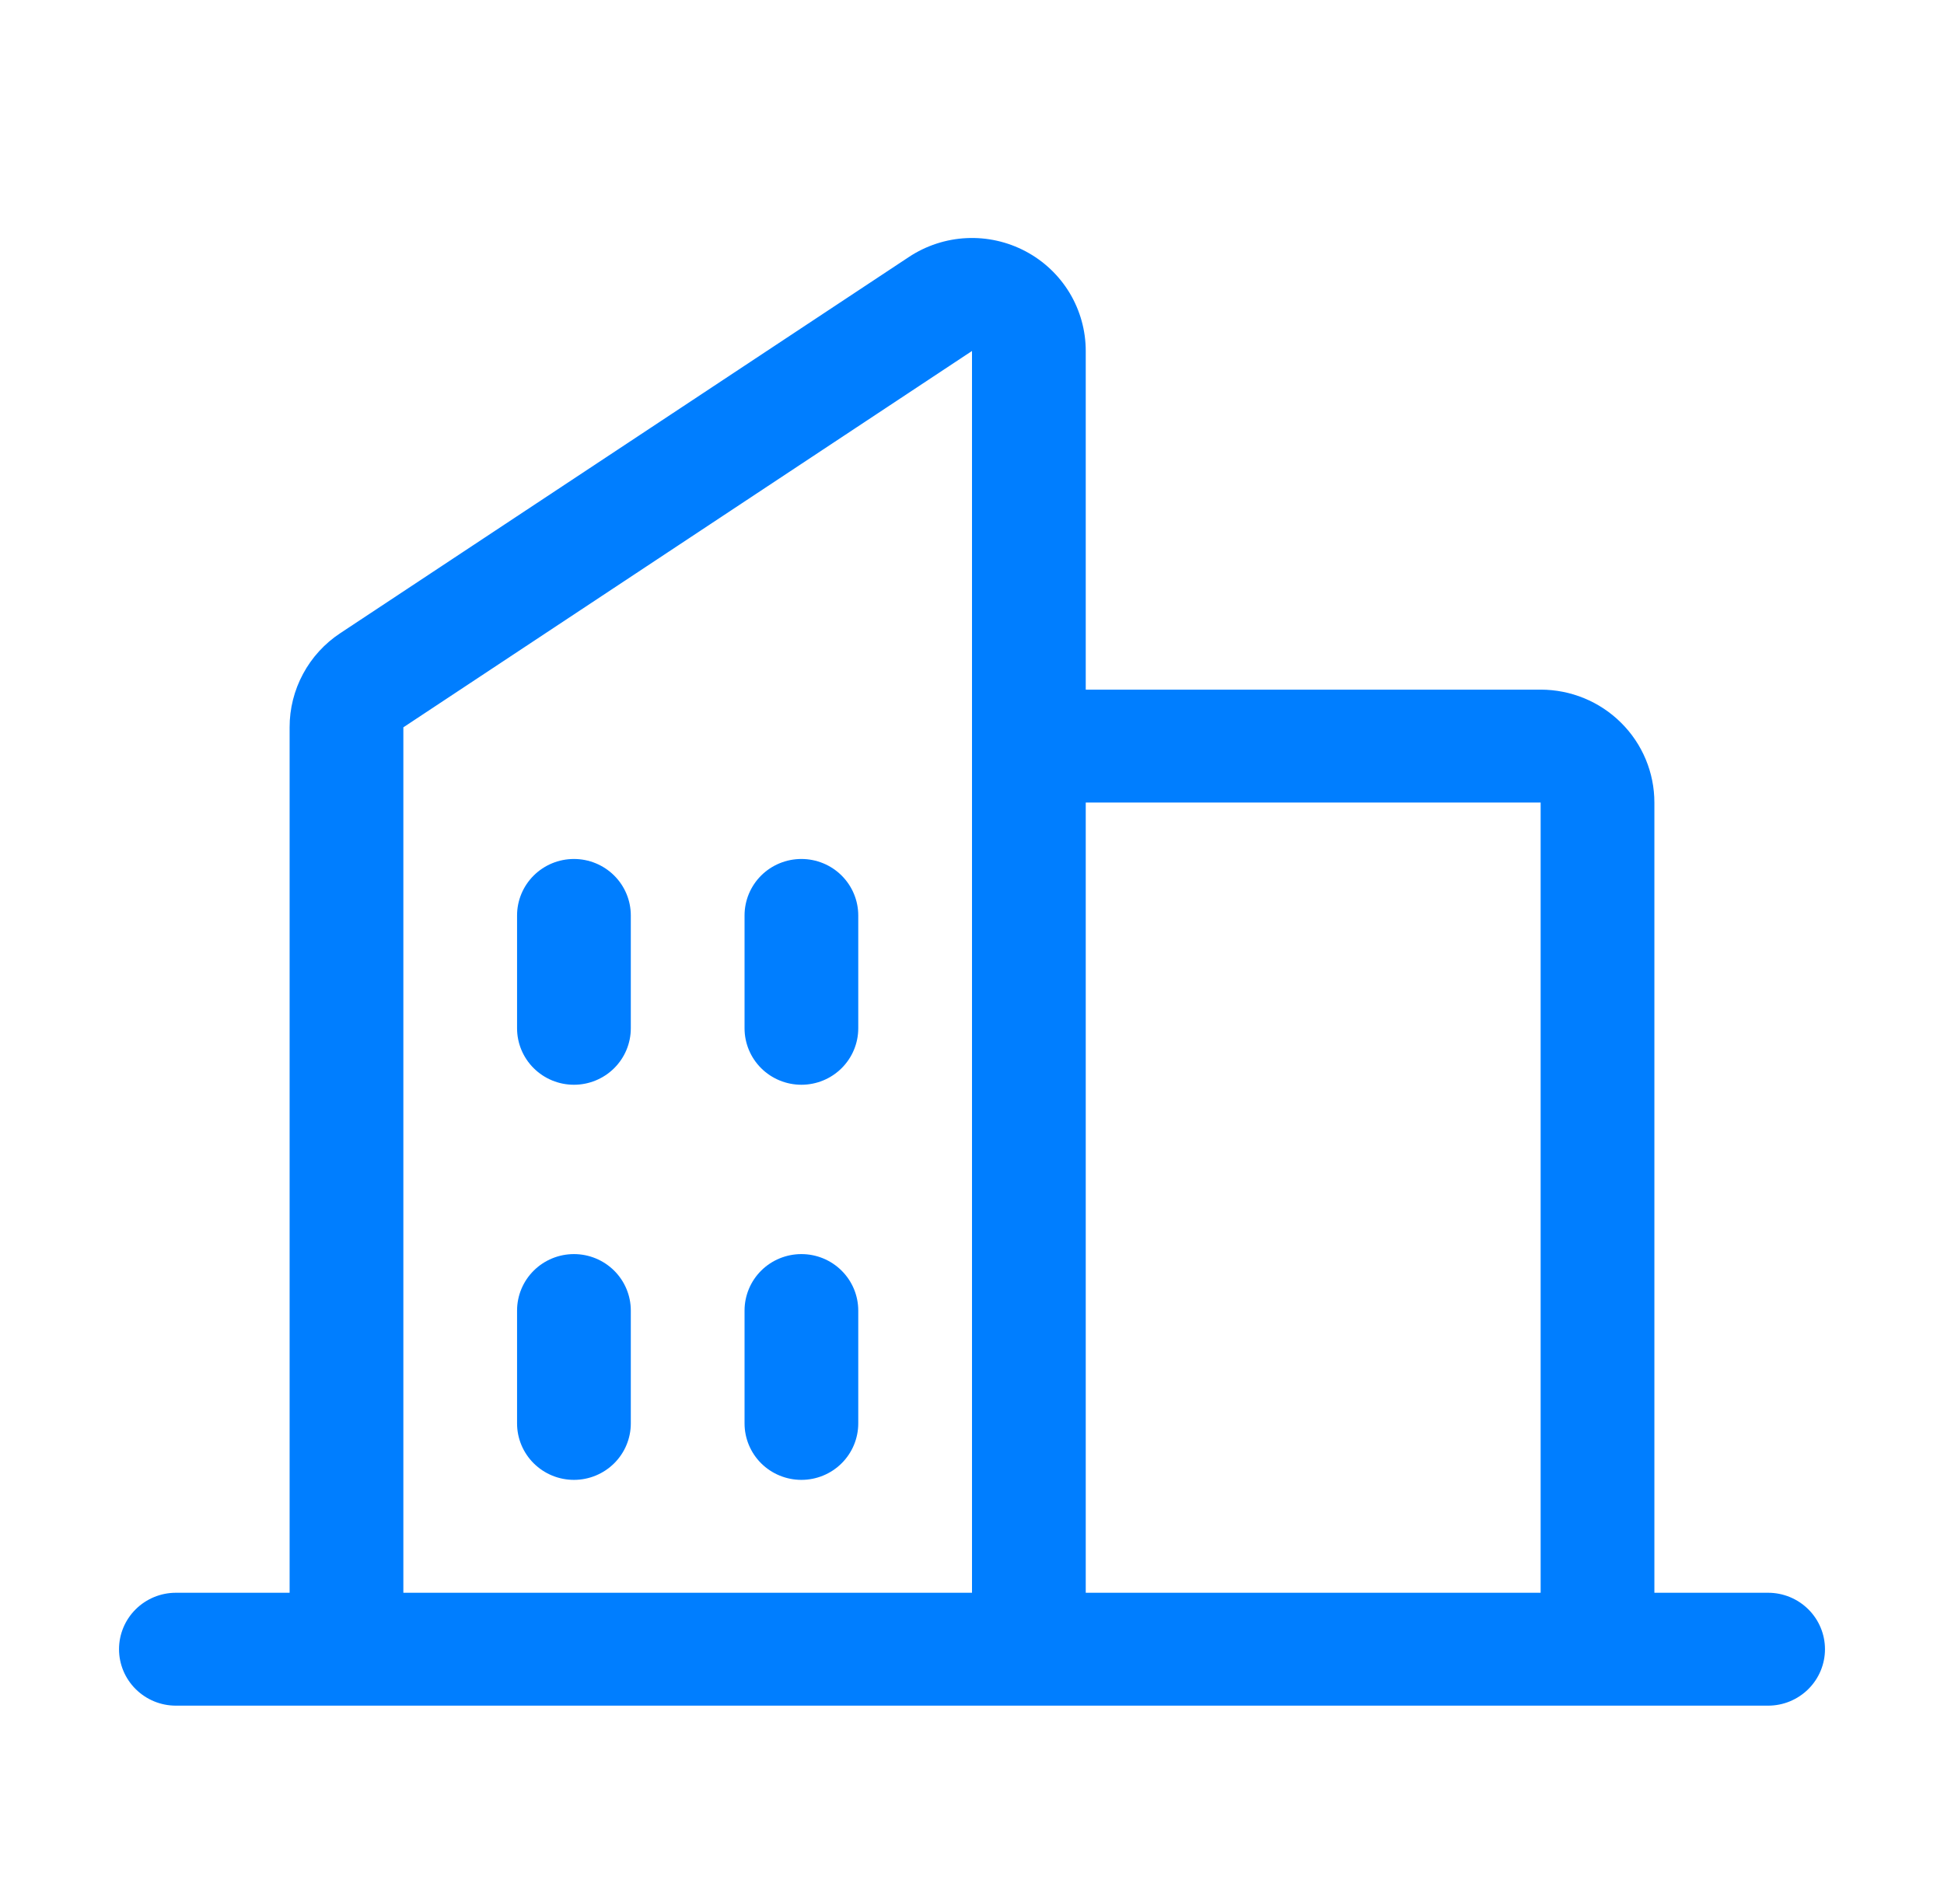 <svg width="49" height="48" viewBox="0 0 49 48" fill="none" xmlns="http://www.w3.org/2000/svg">
<path d="M44.567 40.154H41.7V20.232C41.7 19.477 41.398 18.753 40.86 18.22C40.323 17.686 39.594 17.386 38.833 17.386H27.367V8.848C27.367 8.332 27.226 7.827 26.96 7.384C26.693 6.942 26.311 6.58 25.853 6.337C25.395 6.094 24.88 5.978 24.361 6.003C23.843 6.028 23.341 6.193 22.909 6.479L8.576 15.963C8.182 16.223 7.86 16.576 7.638 16.99C7.415 17.404 7.299 17.866 7.3 18.336V40.154H4.433C4.053 40.154 3.689 40.304 3.42 40.571C3.151 40.838 3 41.2 3 41.577C3 41.954 3.151 42.316 3.42 42.583C3.689 42.85 4.053 43 4.433 43H44.567C44.947 43 45.311 42.85 45.58 42.583C45.849 42.316 46 41.954 46 41.577C46 41.2 45.849 40.838 45.58 40.571C45.311 40.304 44.947 40.154 44.567 40.154ZM38.833 20.232V40.154H27.367V20.232H38.833ZM10.167 18.336L24.5 8.848V40.154H10.167V18.336ZM21.633 23.078V25.924C21.633 26.301 21.482 26.663 21.213 26.93C20.945 27.197 20.58 27.347 20.2 27.347C19.82 27.347 19.455 27.197 19.186 26.93C18.918 26.663 18.767 26.301 18.767 25.924V23.078C18.767 22.701 18.918 22.339 19.186 22.072C19.455 21.805 19.82 21.655 20.2 21.655C20.58 21.655 20.945 21.805 21.213 22.072C21.482 22.339 21.633 22.701 21.633 23.078ZM15.9 23.078V25.924C15.9 26.301 15.749 26.663 15.48 26.93C15.211 27.197 14.847 27.347 14.467 27.347C14.086 27.347 13.722 27.197 13.453 26.93C13.184 26.663 13.033 26.301 13.033 25.924V23.078C13.033 22.701 13.184 22.339 13.453 22.072C13.722 21.805 14.086 21.655 14.467 21.655C14.847 21.655 15.211 21.805 15.48 22.072C15.749 22.339 15.9 22.701 15.9 23.078ZM15.9 33.039V35.885C15.9 36.262 15.749 36.624 15.48 36.891C15.211 37.158 14.847 37.308 14.467 37.308C14.086 37.308 13.722 37.158 13.453 36.891C13.184 36.624 13.033 36.262 13.033 35.885V33.039C13.033 32.662 13.184 32.3 13.453 32.033C13.722 31.766 14.086 31.616 14.467 31.616C14.847 31.616 15.211 31.766 15.48 32.033C15.749 32.3 15.9 32.662 15.9 33.039ZM21.633 33.039V35.885C21.633 36.262 21.482 36.624 21.213 36.891C20.945 37.158 20.58 37.308 20.2 37.308C19.82 37.308 19.455 37.158 19.186 36.891C18.918 36.624 18.767 36.262 18.767 35.885V33.039C18.767 32.662 18.918 32.3 19.186 32.033C19.455 31.766 19.82 31.616 20.2 31.616C20.58 31.616 20.945 31.766 21.213 32.033C21.482 32.3 21.633 32.662 21.633 33.039Z" fill="#007EFF"/>
</svg>

